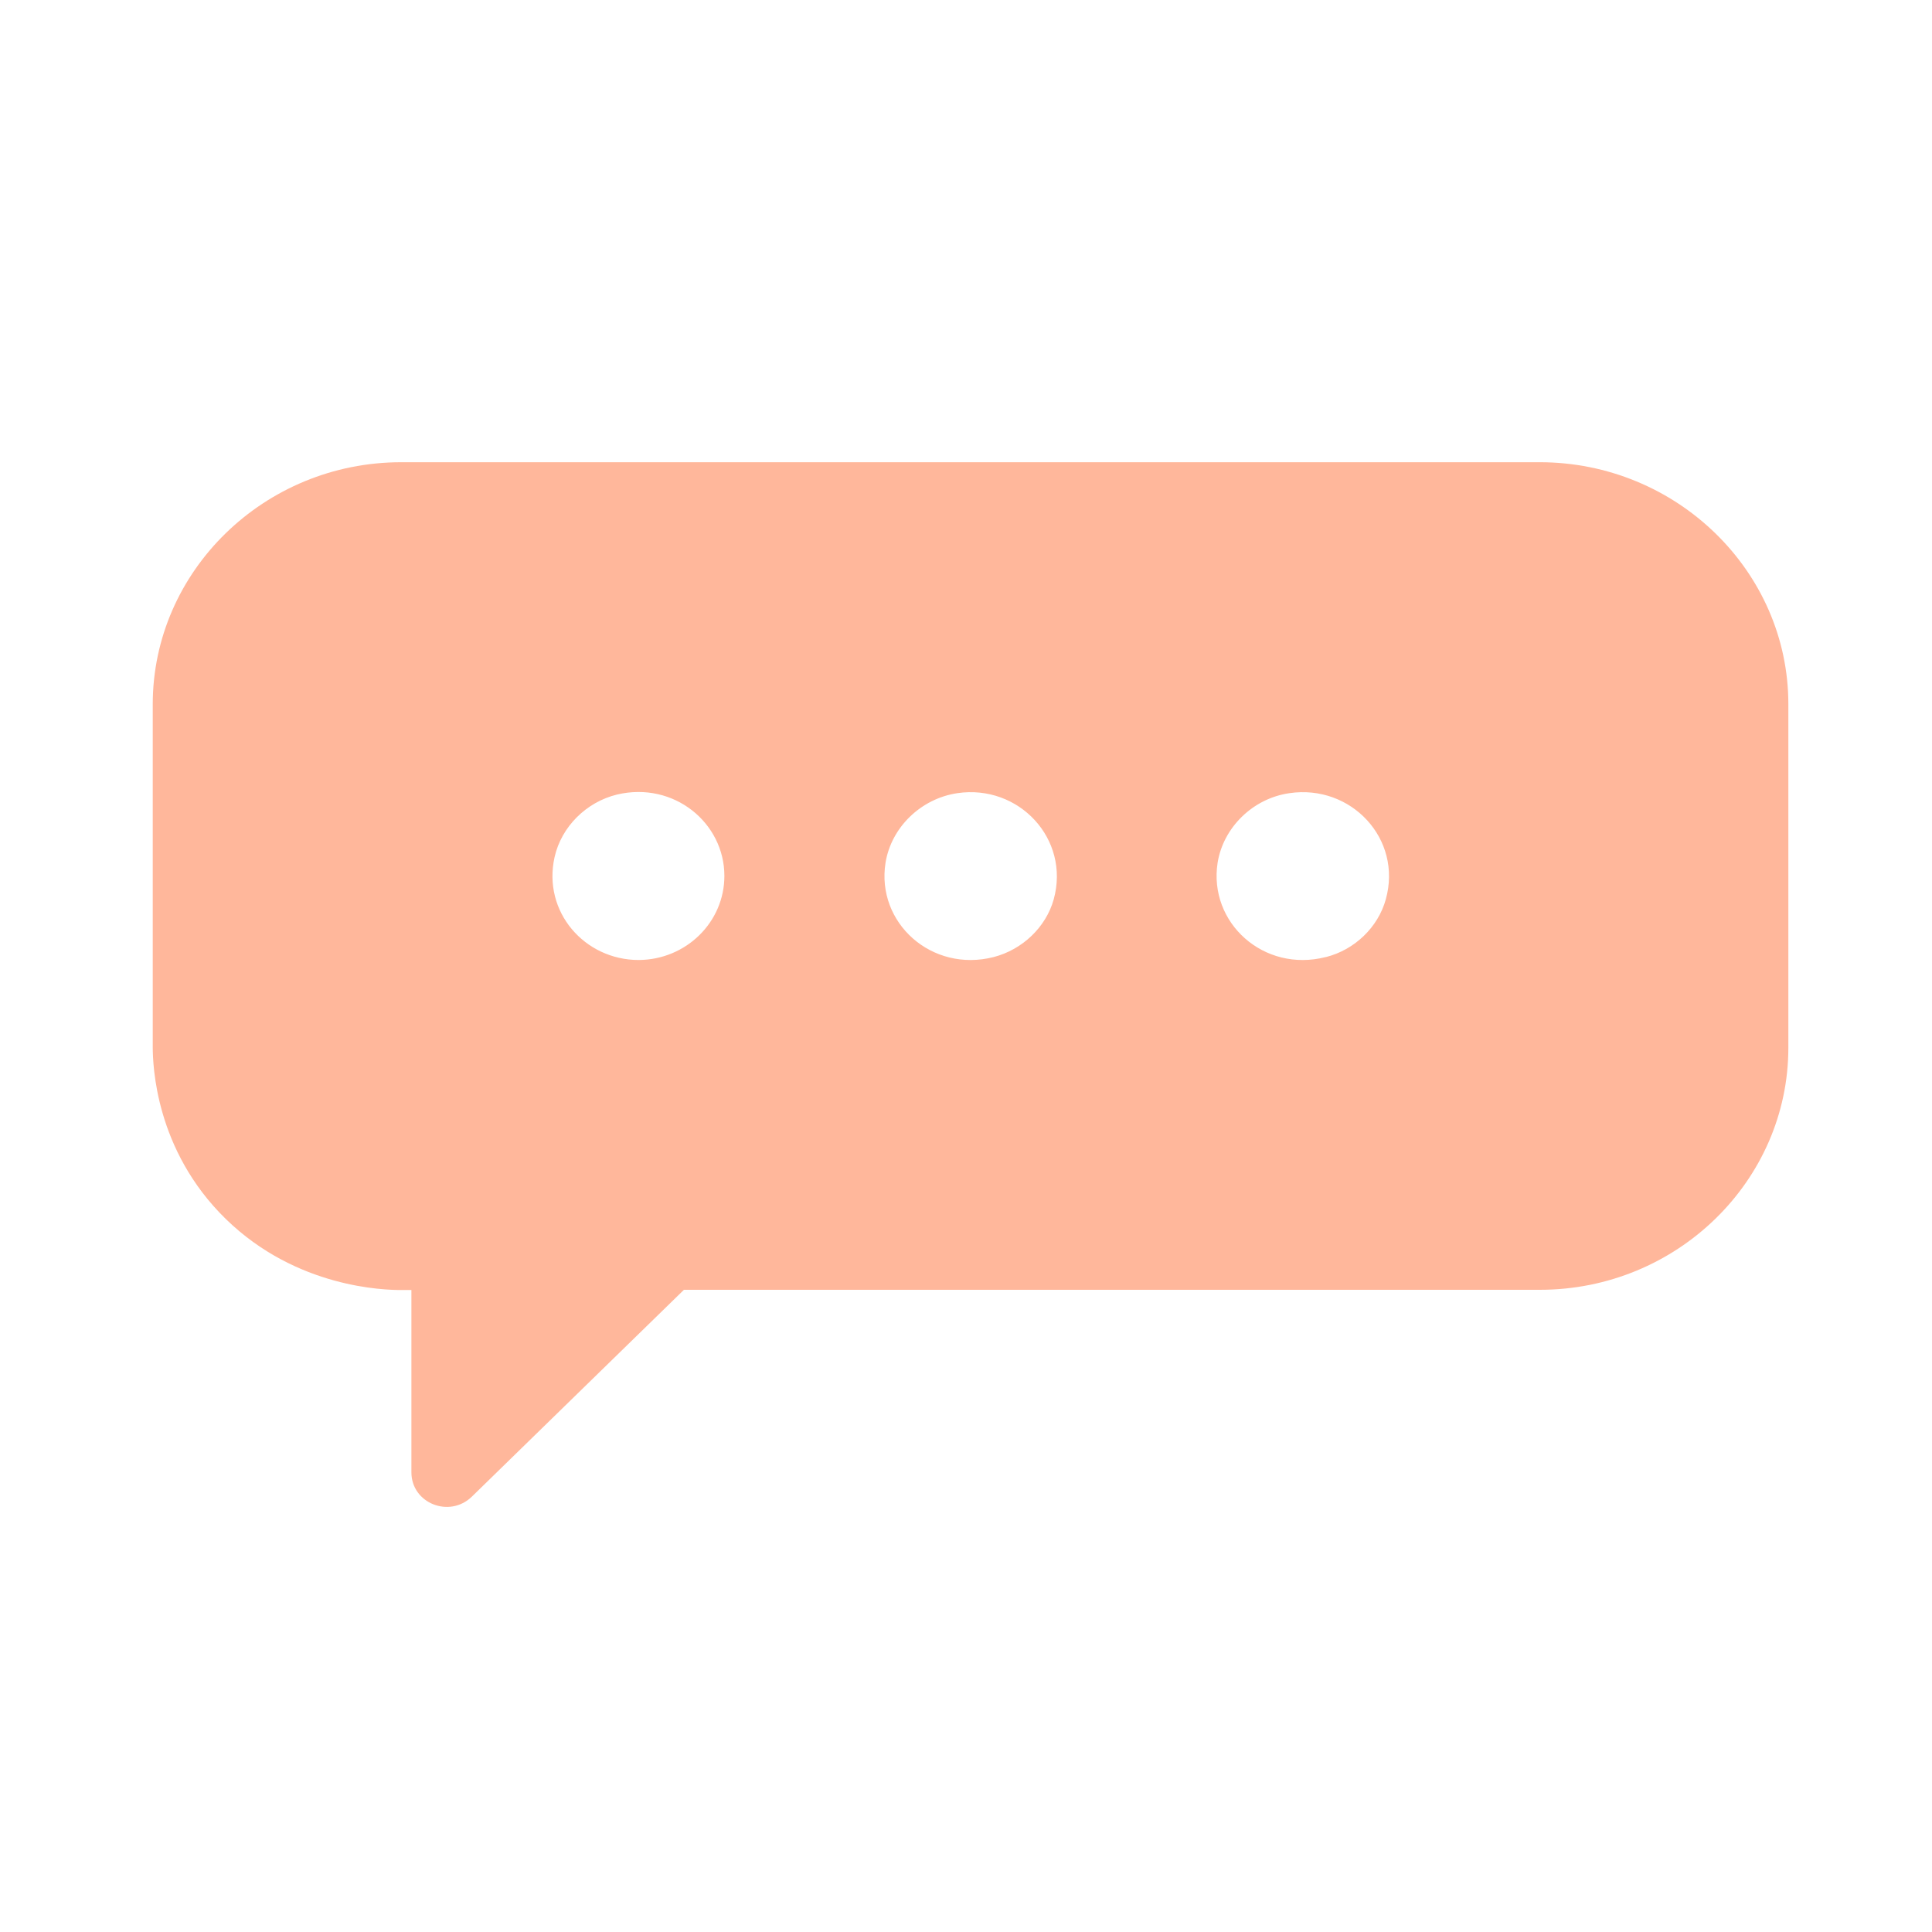 <?xml version="1.0" encoding="UTF-8"?>
<svg id="Layer_1" data-name="Layer 1" xmlns="http://www.w3.org/2000/svg" viewBox="0 0 850 850">
  <defs>
    <style>
      .cls-1 {
        fill: #ffb79b;
        stroke-width: 0px;
      }
    </style>
  </defs>
  <path class="cls-1" d="m677.4,203.36H176.5c-60.2,0-109.3,47.9-109.3,106.5v151.2c.1,7.2.9,44.8,32.2,75.3,31.2,30.4,69.9,31.2,77.2,31.2h4.4v80.2c0,13.6,16.7,20.3,26.6,10.7l93.3-91h376.6c60.2,0,109.3-47.9,109.3-106.5v-151.2c0-58.5-49.2-106.4-109.4-106.4Zm-396.4,219c-23.8,0-42.4-21.2-37-45.3,3-13.3,13.9-24.2,27.5-27.5,25-5.9,47.2,12.5,47.2,35.8,0,20.4-16.9,36.9-37.7,37h0Zm156.2-1.3c-27.3,7-51.8-15.1-47.6-41.5,2.5-15.5,15.5-28.2,31.6-30.6,27-4,49.7,20.1,42.4,46.7-3.4,12.2-13.7,22.1-26.4,25.4h0Zm146.1,0c-27.3,7-51.7-15.1-47.6-41.5,2.5-15.5,15.5-28.3,31.6-30.6,27.1-4,49.8,20.1,42.4,46.7-3.4,12.3-13.7,22.2-26.3,25.4h-.1Z"/>
</svg>